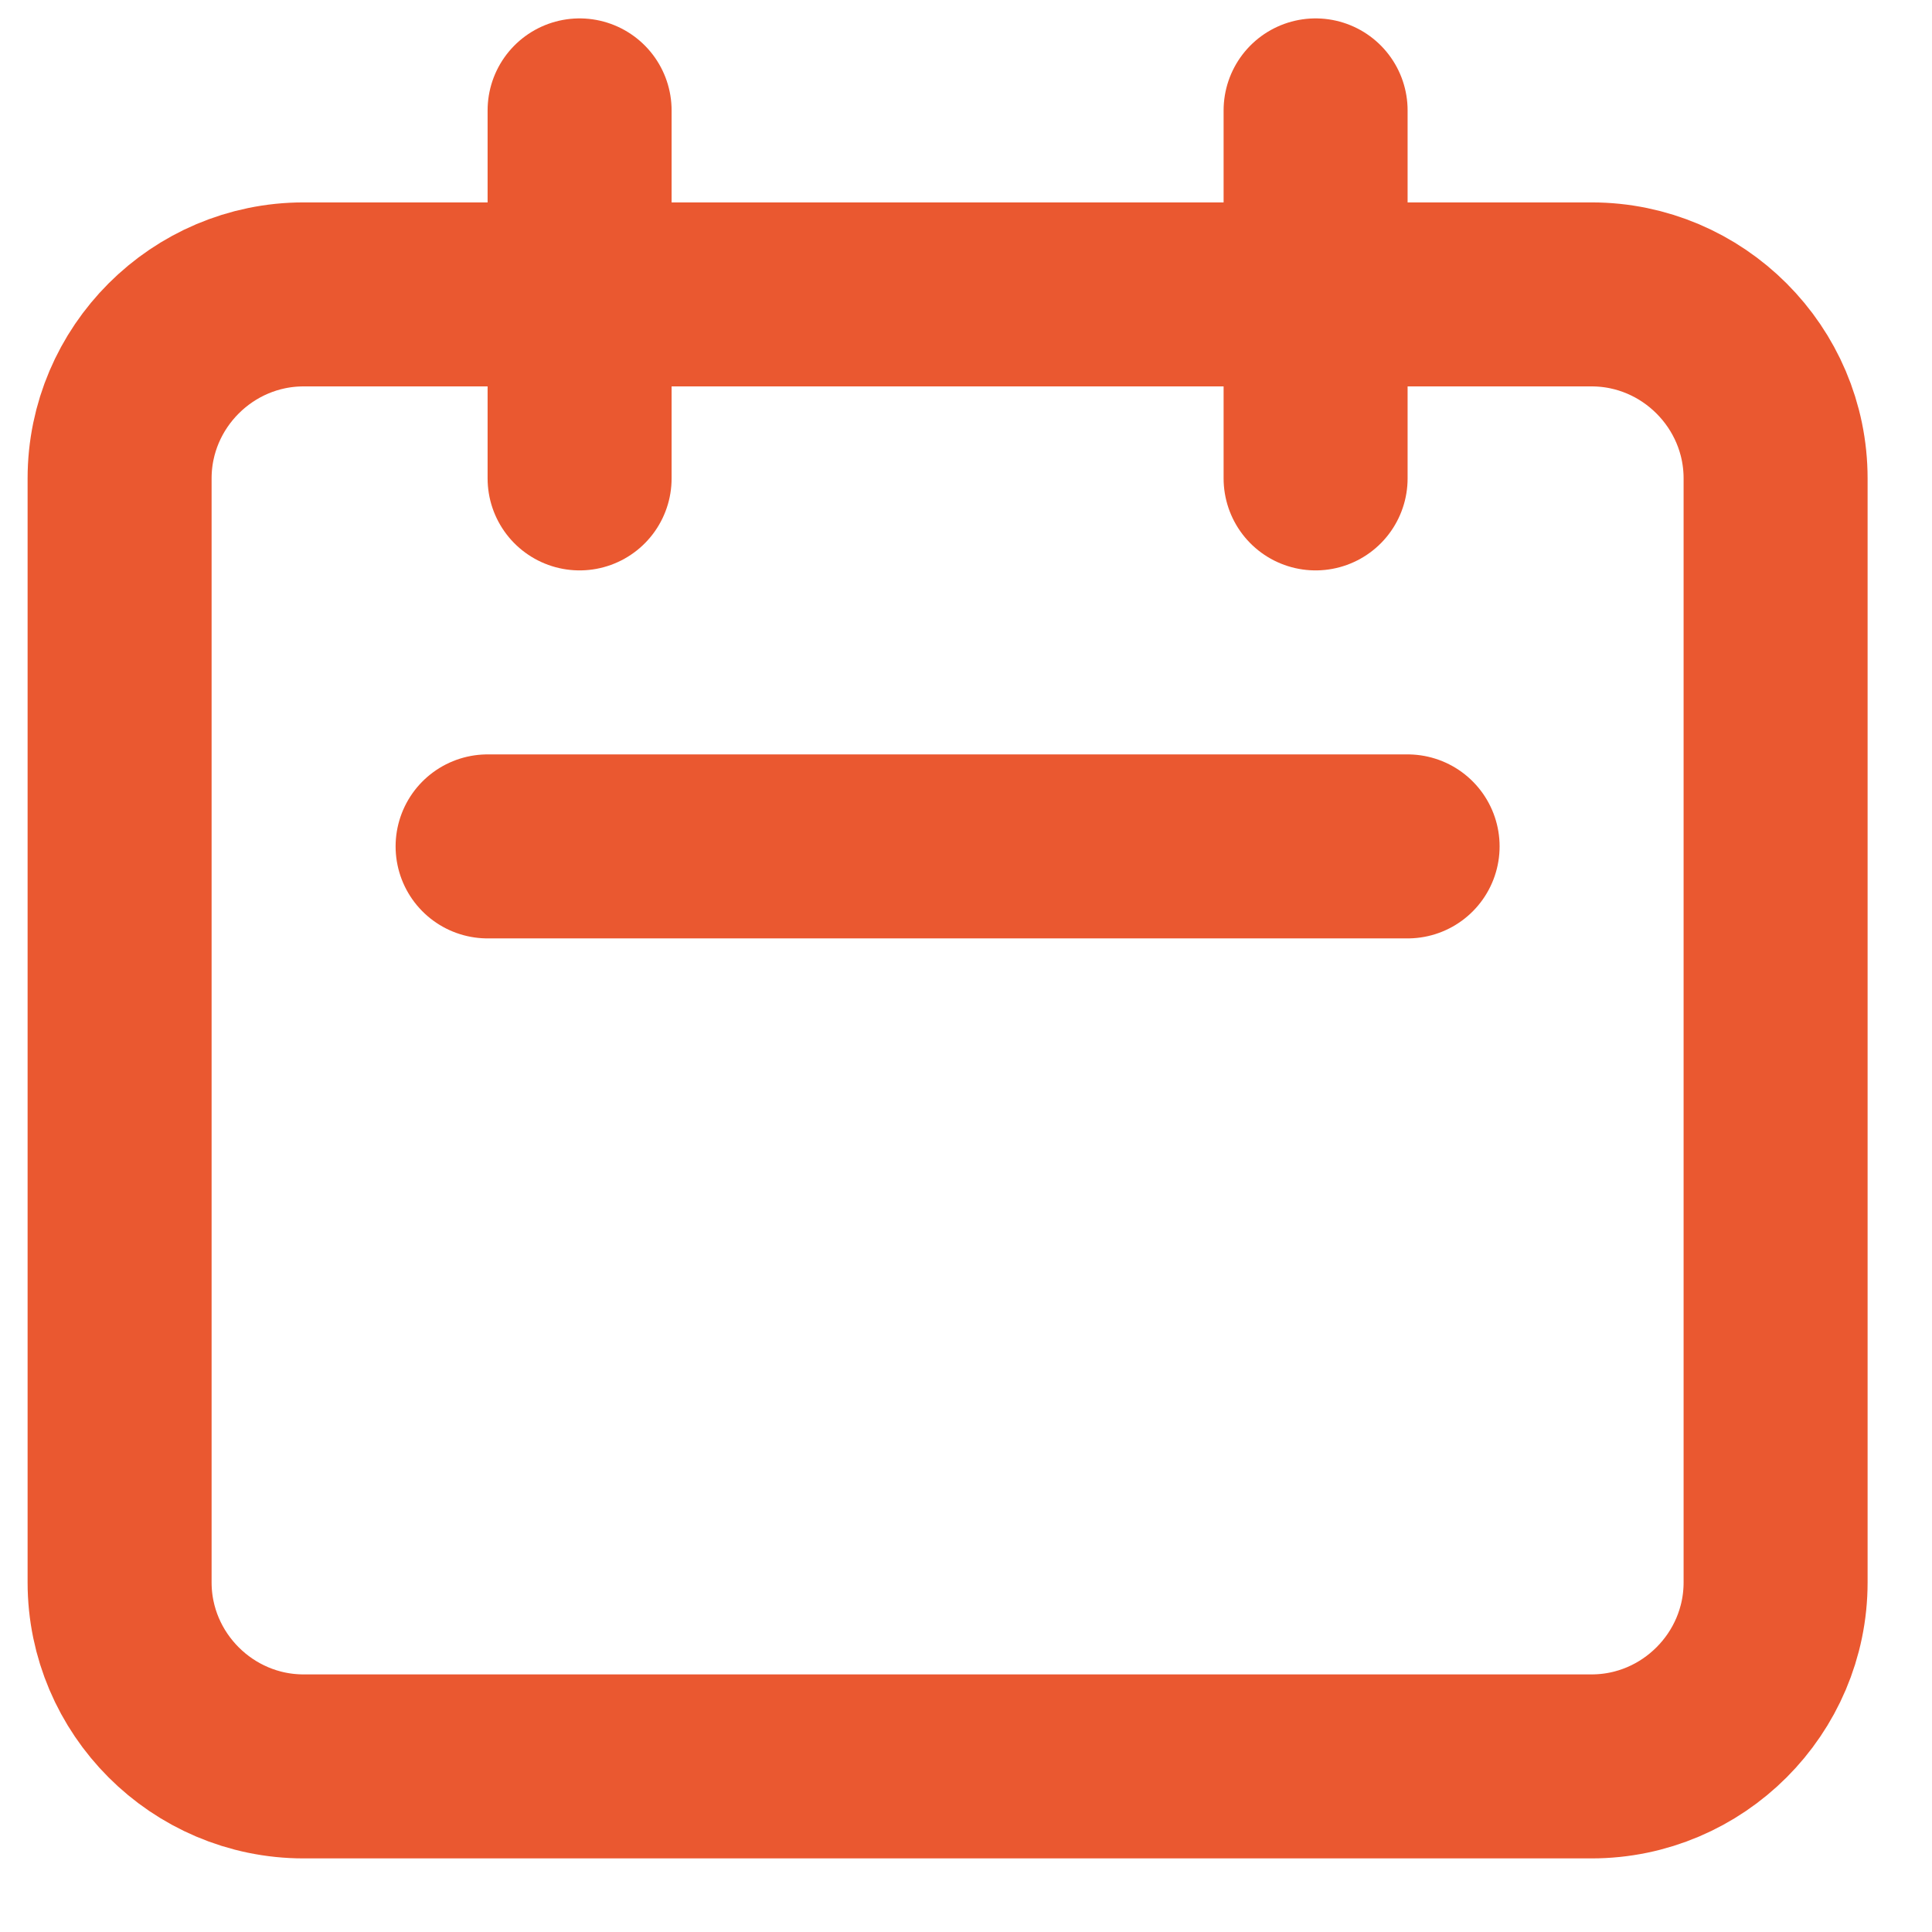<?xml version="1.0" encoding="utf-8"?>
<!-- Generator: Adobe Illustrator 25.4.1, SVG Export Plug-In . SVG Version: 6.00 Build 0)  -->
<svg version="1.1" id="Capa_1" xmlns="http://www.w3.org/2000/svg" xmlns:xlink="http://www.w3.org/1999/xlink" x="0px" y="0px"
	 viewBox="0 0 21 21" style="enable-background:new 0 0 21 21;" xml:space="preserve">
<style type="text/css">
	.st0{fill:none;stroke:#EA5830;stroke-width:2;stroke-linecap:round;stroke-linejoin:round;}
</style>
<path class="st0" d="M6.3,5.2v-4 M14.3,5.2v-4 M5.3,9.2h10 M3.3,19.2h14c1.1,0,2-0.9,2-2v-12c0-1.1-0.9-2-2-2h-14c-1.1,0-2,0.9-2,2
	v12C1.3,18.3,2.2,19.2,3.3,19.2z"/>
</svg>
